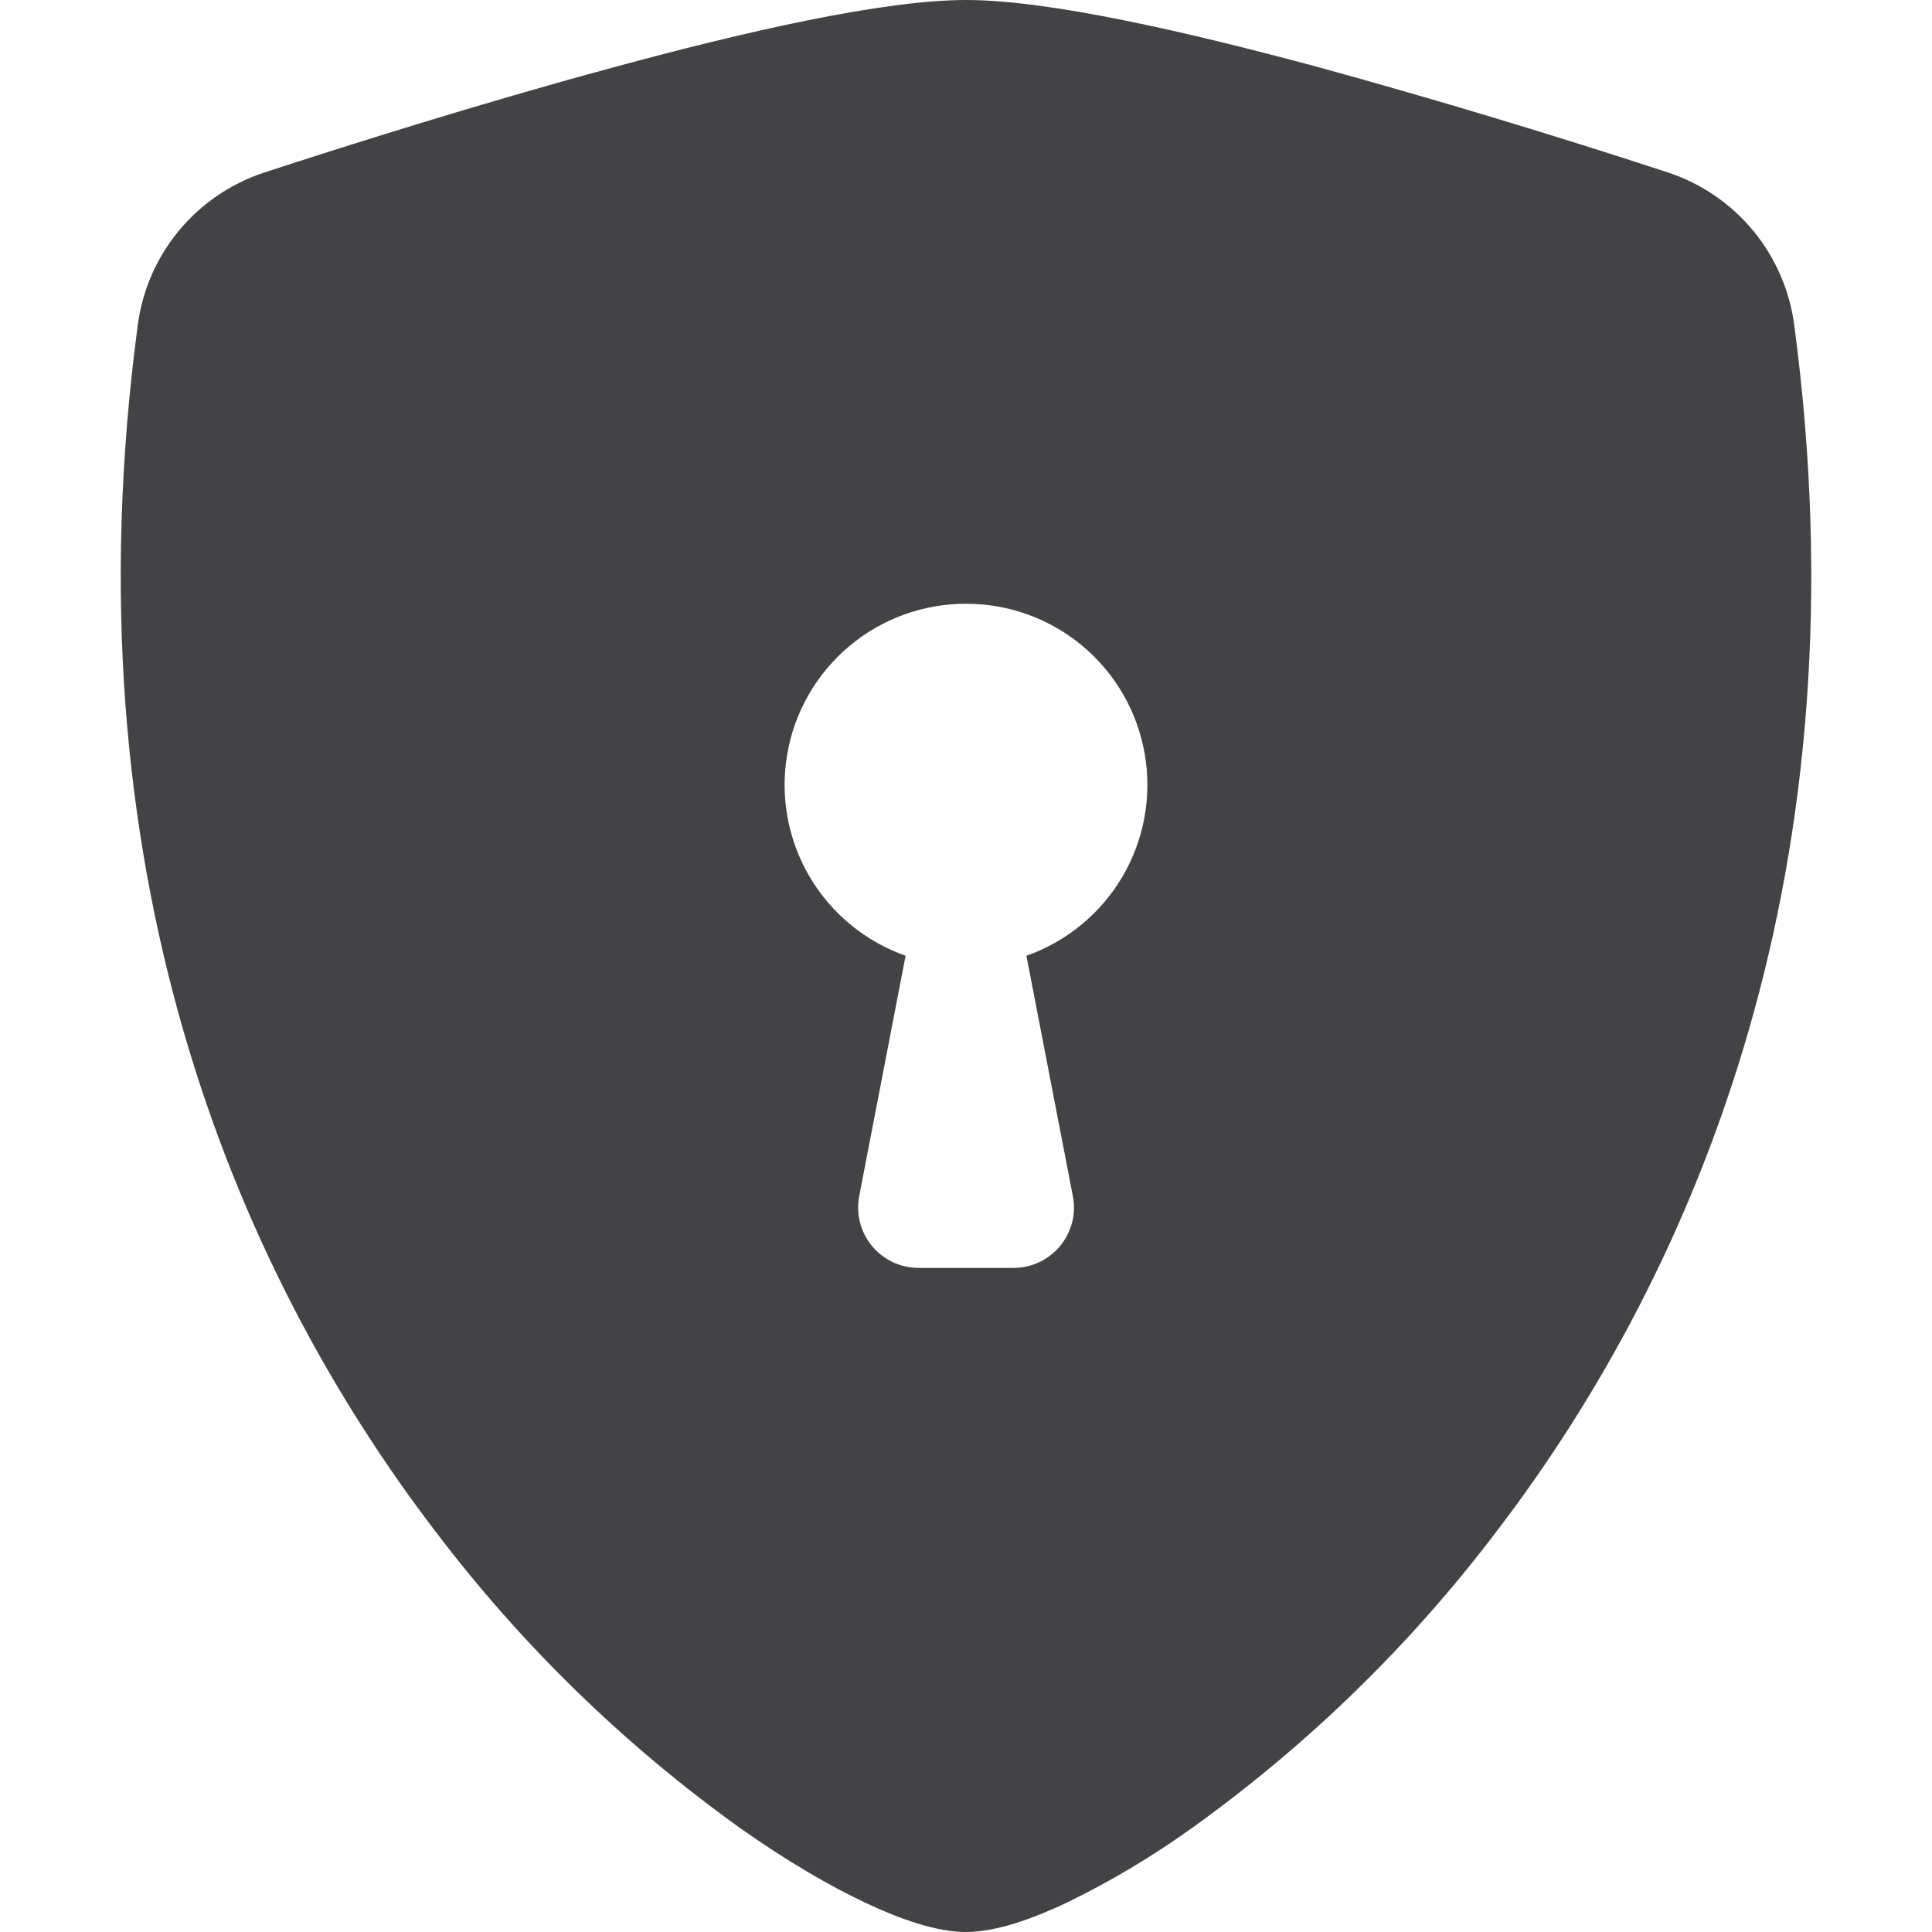 <svg width="30" height="30" viewBox="0 0 30 30" fill="none" xmlns="http://www.w3.org/2000/svg">
<path fill-rule="evenodd" clip-rule="evenodd" d="M15 0C13.706 0 11.544 0.497 9.51 1.05C7.429 1.613 5.331 2.278 4.097 2.681C3.581 2.852 3.124 3.164 2.777 3.583C2.431 4.001 2.21 4.509 2.139 5.048C1.022 13.442 3.615 19.663 6.761 23.779C8.095 25.539 9.686 27.09 11.481 28.378C12.204 28.89 12.876 29.282 13.446 29.55C13.971 29.797 14.535 30 15 30C15.465 30 16.027 29.797 16.554 29.55C17.241 29.216 17.899 28.824 18.519 28.378C20.314 27.09 21.905 25.539 23.239 23.779C26.385 19.663 28.978 13.442 27.861 5.048C27.79 4.509 27.569 4.001 27.223 3.582C26.877 3.163 26.419 2.85 25.903 2.679C24.112 2.092 22.307 1.548 20.49 1.048C18.456 0.499 16.294 0 15 0ZM15 9.375C15.664 9.374 16.307 9.608 16.816 10.036C17.324 10.464 17.664 11.057 17.776 11.712C17.889 12.367 17.765 13.04 17.429 13.613C17.092 14.185 16.564 14.62 15.938 14.841L16.659 18.572C16.686 18.708 16.682 18.847 16.648 18.981C16.613 19.115 16.55 19.24 16.462 19.347C16.374 19.453 16.264 19.539 16.139 19.598C16.014 19.657 15.877 19.688 15.739 19.688H14.261C14.123 19.687 13.987 19.657 13.862 19.598C13.737 19.538 13.627 19.453 13.539 19.346C13.451 19.239 13.388 19.115 13.354 18.981C13.32 18.847 13.316 18.707 13.342 18.572L14.062 14.841C13.436 14.62 12.908 14.185 12.571 13.613C12.235 13.04 12.111 12.367 12.224 11.712C12.336 11.057 12.676 10.464 13.185 10.036C13.693 9.608 14.336 9.374 15 9.375V9.375Z" fill="#434244"/>
</svg>
